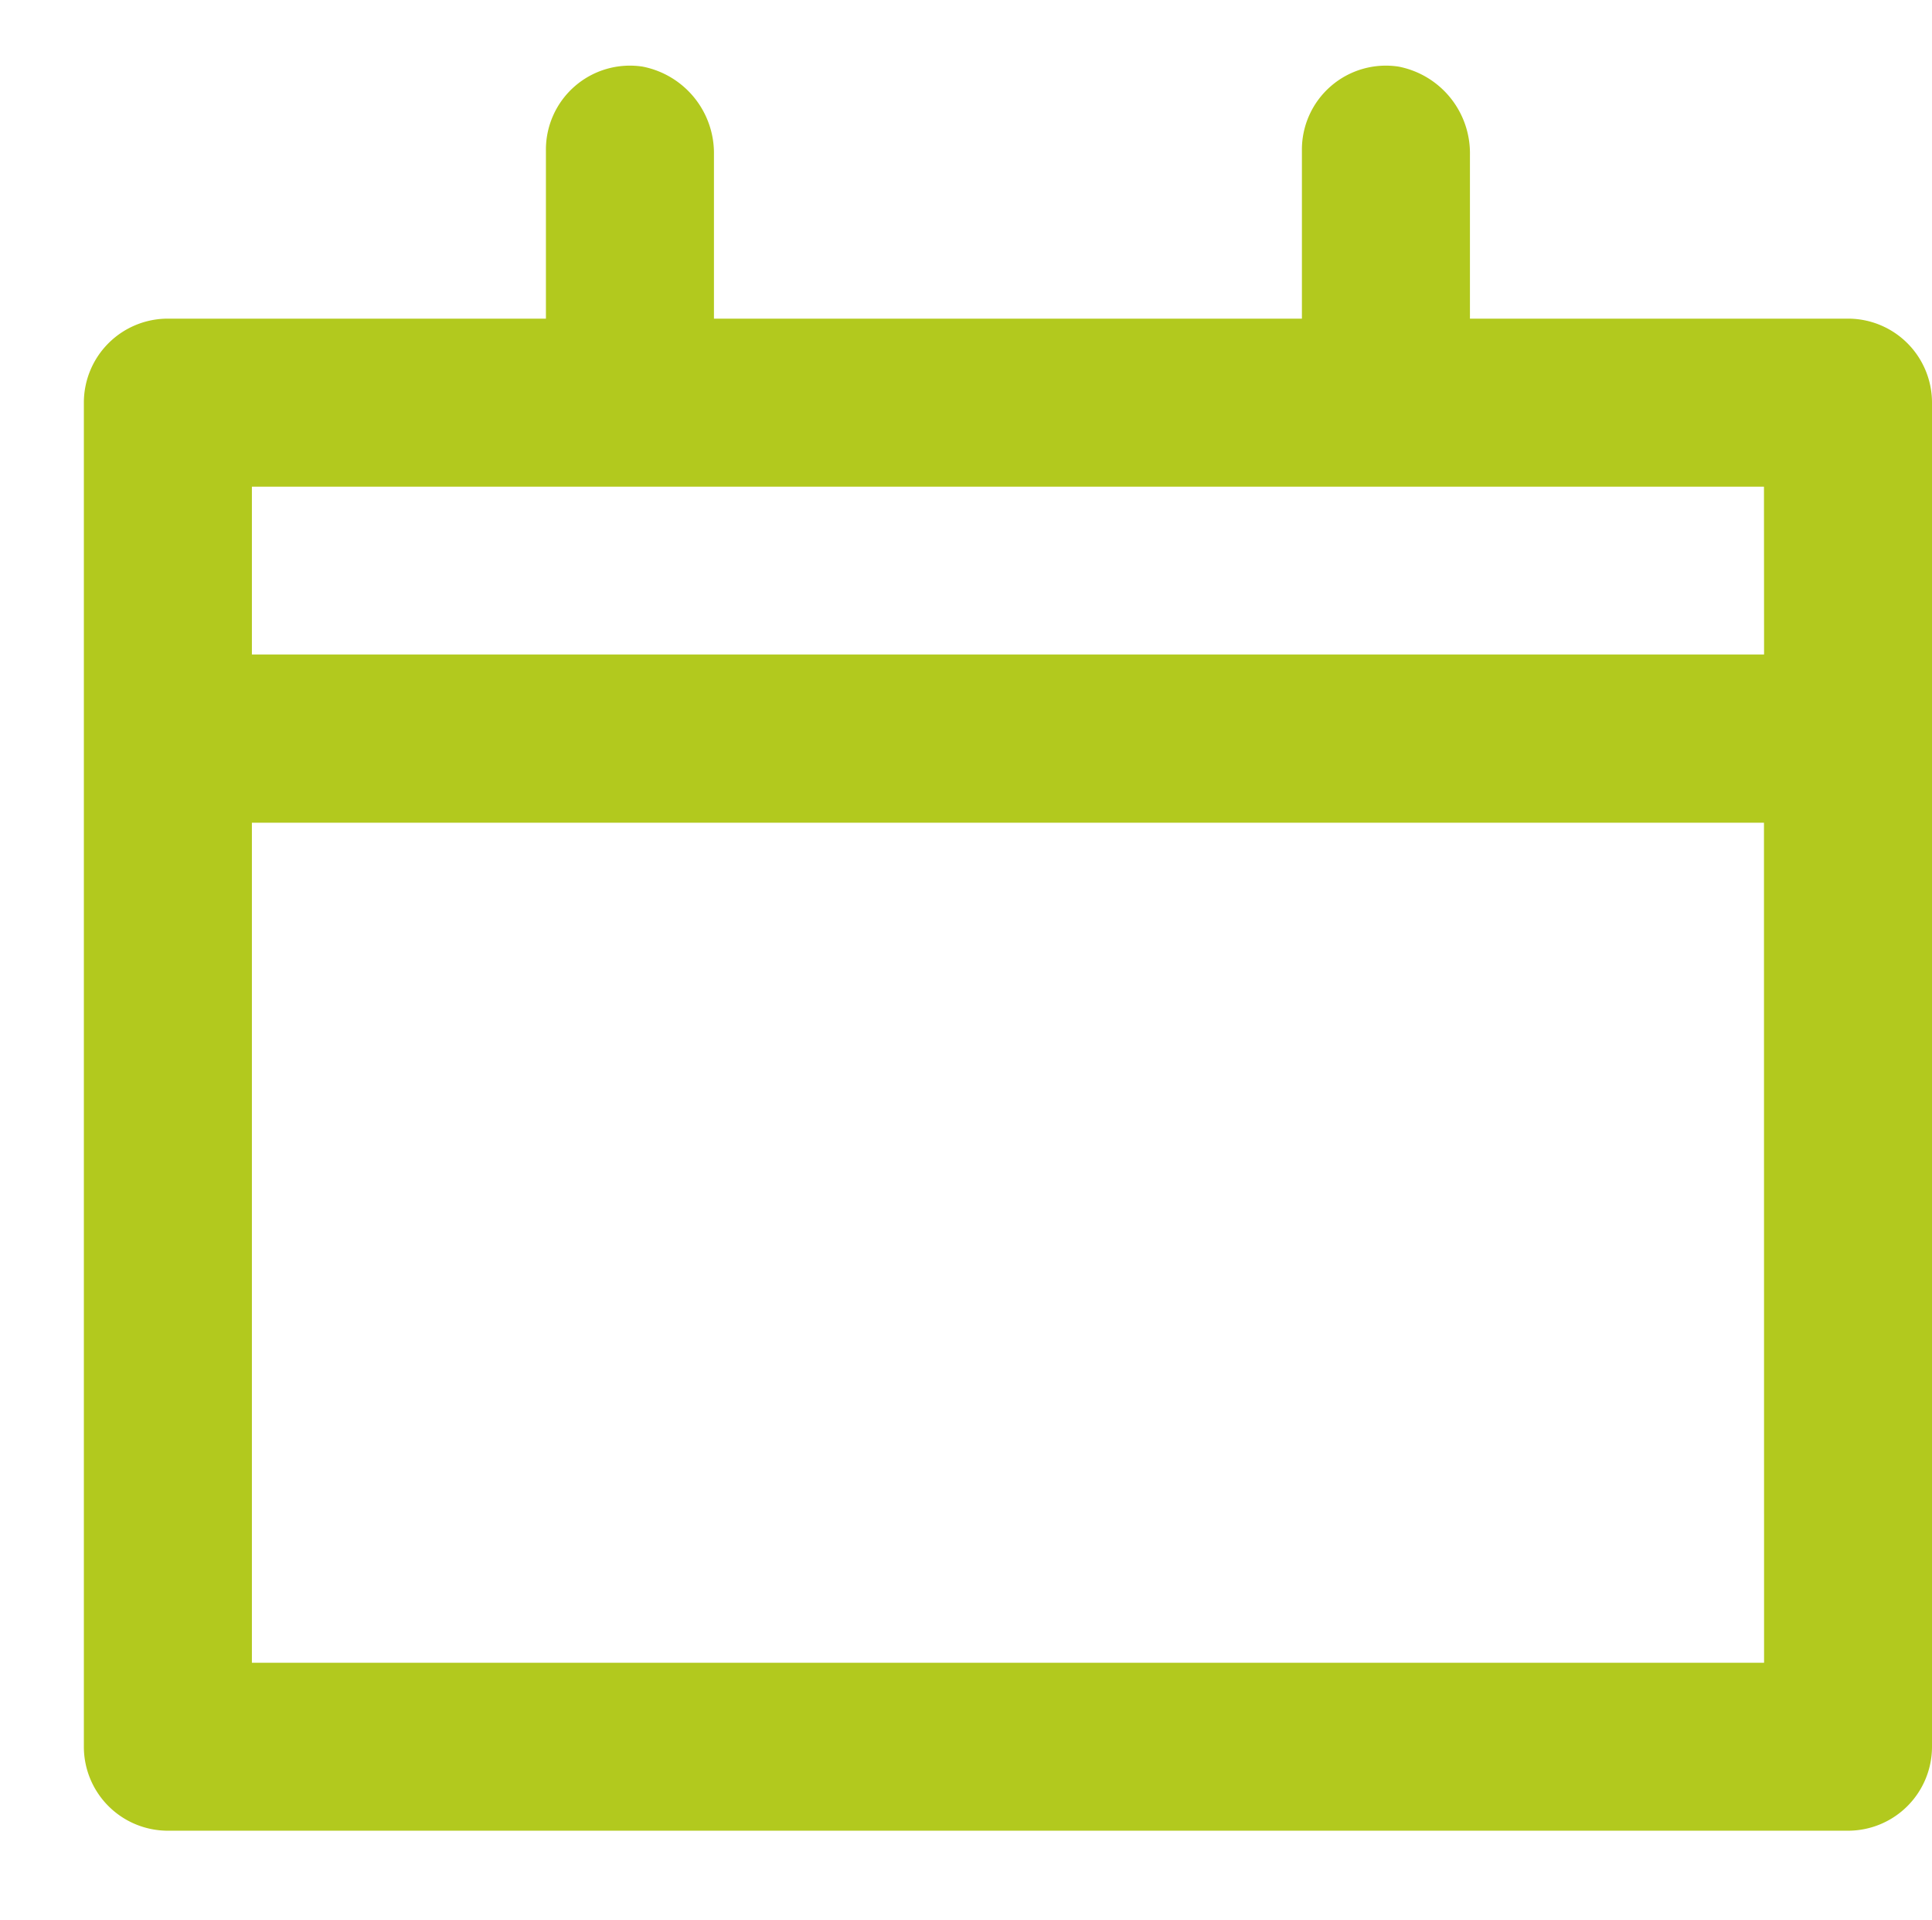 <svg id="Layer_2" data-name="Layer 2" xmlns="http://www.w3.org/2000/svg" width="19.121" height="19" viewBox="0 0 19.121 19">
  <g id="invisible_box" data-name="invisible box" transform="translate(0 -0.001)">
    <rect id="Rectangle_168" data-name="Rectangle 168" width="19" height="19" transform="translate(0 0.001)" fill="none"/>
  </g>
  <g id="icons_Q2" data-name="icons Q2" transform="translate(0.83 0.649)">
    <path id="Path_48441" data-name="Path 48441" d="M19.46,4.481H15.718V2.86a.873.873,0,0,0-.707-.873.831.831,0,0,0-.956.831V4.481H8.236V2.86a.873.873,0,0,0-.707-.873.831.831,0,0,0-.956.831V4.481H2.831A.831.831,0,0,0,2,5.312v13.3a.831.831,0,0,0,.831.831H19.46a.831.831,0,0,0,.831-.831V5.312A.831.831,0,0,0,19.46,4.481Zm-.831,13.3H3.663V9.469H18.628Zm0-9.977H3.663V6.144H18.628Z" transform="translate(-2 -1.977)" fill="#b2c91e"/>
  </g>
</svg>
